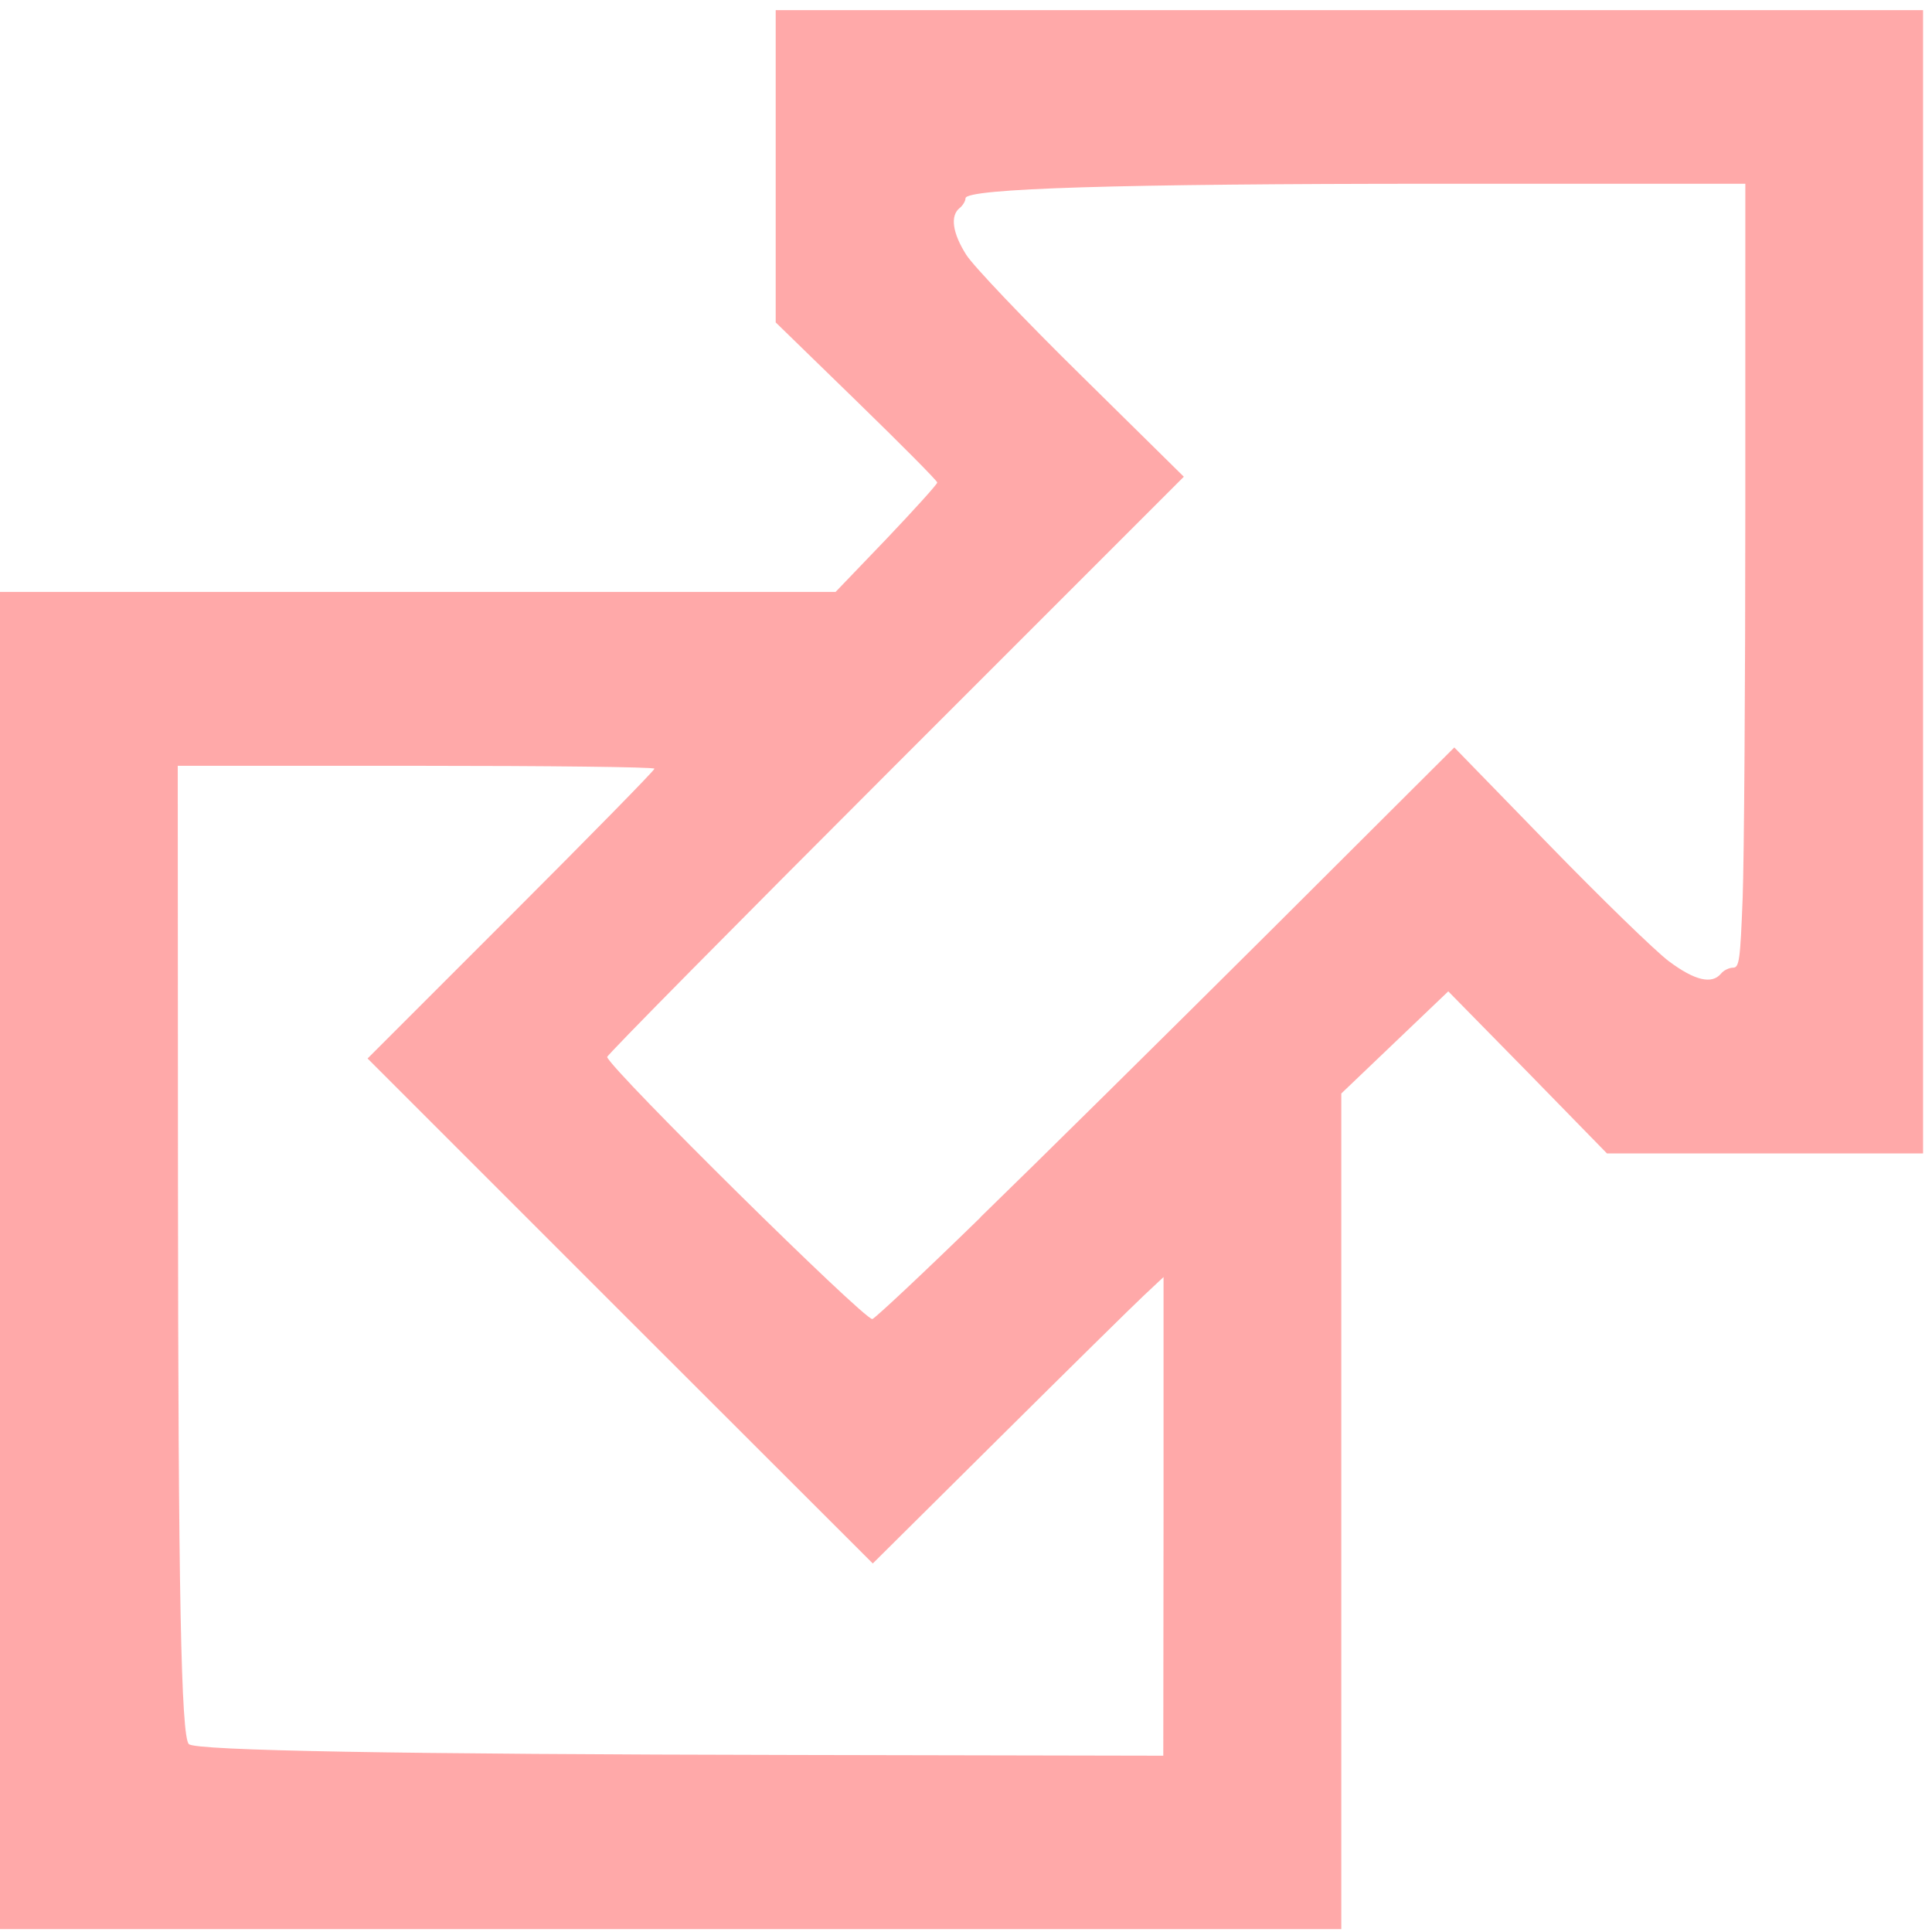 <?xml version="1.0" encoding="UTF-8" standalone="no"?>
<svg
   width="8"
   height="8"
   version="1.1"
   id="svg1"
   sodipodi:docname="external.svg"
   inkscape:version="1.4.1 (93de688d07, 2025-03-30)"
   xmlns:inkscape="http://www.inkscape.org/namespaces/inkscape"
   xmlns:sodipodi="http://sodipodi.sourceforge.net/DTD/sodipodi-0.dtd"
   xmlns="http://www.w3.org/2000/svg"
   xmlns:svg="http://www.w3.org/2000/svg">
  <defs
     id="defs1" />
  <sodipodi:namedview
     id="namedview1"
     pagecolor="#ffffff"
     bordercolor="#000000"
     borderopacity="0.25"
     inkscape:showpageshadow="2"
     inkscape:pageopacity="0.0"
     inkscape:pagecheckerboard="0"
     inkscape:deskcolor="#d1d1d1"
     inkscape:zoom="45.254834"
     inkscape:cx="1.524699"
     inkscape:cy="2.1213203"
     inkscape:window-width="1920"
     inkscape:window-height="995"
     inkscape:window-x="0"
     inkscape:window-y="0"
     inkscape:window-maximized="1"
     inkscape:current-layer="svg1" />
  <path
     style="opacity:0.5;fill:#000000;fill-opacity:0;stroke-width:0.067"
     d="M 0,5.22 V 2.442 H 1.727 3.453 L 3.667,2.222 3.881,2.002 3.546,1.673 3.212,1.343 V 0.688 0.033 H 5.588 7.963 V 2.409 4.785 H 7.308 6.653 L 6.324,4.45 5.995,4.116 5.774,4.33 5.554,4.543 V 6.27 7.997 H 2.777 0 Z M 4.818,6.275 V 5.289 L 4.215,5.889 3.612,6.489 2.56,5.437 1.507,4.384 2.107,3.781 2.707,3.179 H 1.722 0.736 v 1.996 c 0,1.098 0.02,2.016 0.045,2.041 0.025,0.025 0.943,0.045 2.041,0.045 h 1.996 z m 0.014,-2.007 1.187,-1.185 0.471,0.483 c 0.751,0.769 0.736,0.793 0.736,-1.157 V 0.77 h -1.639 c -1.944,0 -1.916,-0.017 -1.157,0.732 L 4.914,1.978 3.713,3.18 2.512,4.382 3.044,4.918 c 0.293,0.295 0.548,0.536 0.567,0.536 0.019,0 0.568,-0.533 1.221,-1.185 z"
     id="path2" />
  <path
     style="opacity:0.5;fill:#ff5555;fill-opacity:1;stroke-width:0.017"
     d="M 0,5.22 V 2.451 H 1.73 3.46 L 3.671,2.231 C 3.786,2.11 3.881,2.005 3.881,1.998 c 0,-0.007 -0.151,-0.159 -0.335,-0.338 L 3.212,1.335 V 0.688 0.042 H 5.588 7.963 V 2.409 4.776 H 7.309 6.654 L 6.326,4.44 5.997,4.105 5.776,4.316 5.554,4.528 V 6.258 7.988 H 2.777 0 Z M 4.818,6.278 V 5.288 l -0.079,0.074 c -0.044,0.041 -0.315,0.308 -0.602,0.593 L 3.614,6.474 2.568,5.429 1.522,4.383 2.116,3.789 C 2.443,3.462 2.71,3.19 2.71,3.183 c 0,-0.007 -0.444,-0.012 -0.987,-0.012 H 0.736 l 9.4933e-4,1.719 c 9.3867e-4,1.702 0.013,2.3 0.045,2.332 0.027,0.027 0.863,0.042 2.517,0.045 l 1.518,0.003 z M 4.059,5.041 C 4.297,4.81 4.836,4.277 5.257,3.858 l 0.765,-0.763 0.393,0.404 c 0.216,0.222 0.439,0.439 0.495,0.481 0.107,0.08 0.178,0.097 0.216,0.052 0.011,-0.014 0.034,-0.025 0.05,-0.025 0.026,0 0.03,-0.031 0.04,-0.289 0.006,-0.159 0.011,-0.889 0.011,-1.623 l 5.12e-5,-1.334 -1.276,-8.88e-5 C 4.639,0.761 3.998,0.78 3.998,0.821 c 0,0.011 -0.011,0.03 -0.025,0.041 C 3.934,0.894 3.944,0.965 4.001,1.055 4.029,1.1 4.244,1.326 4.478,1.556 L 4.902,1.974 3.706,3.17 c -0.658,0.658 -1.195,1.201 -1.192,1.207 0.021,0.058 1.061,1.085 1.098,1.085 0.008,0 0.21,-0.189 0.448,-0.421 z"
     id="path3" />
</svg>
